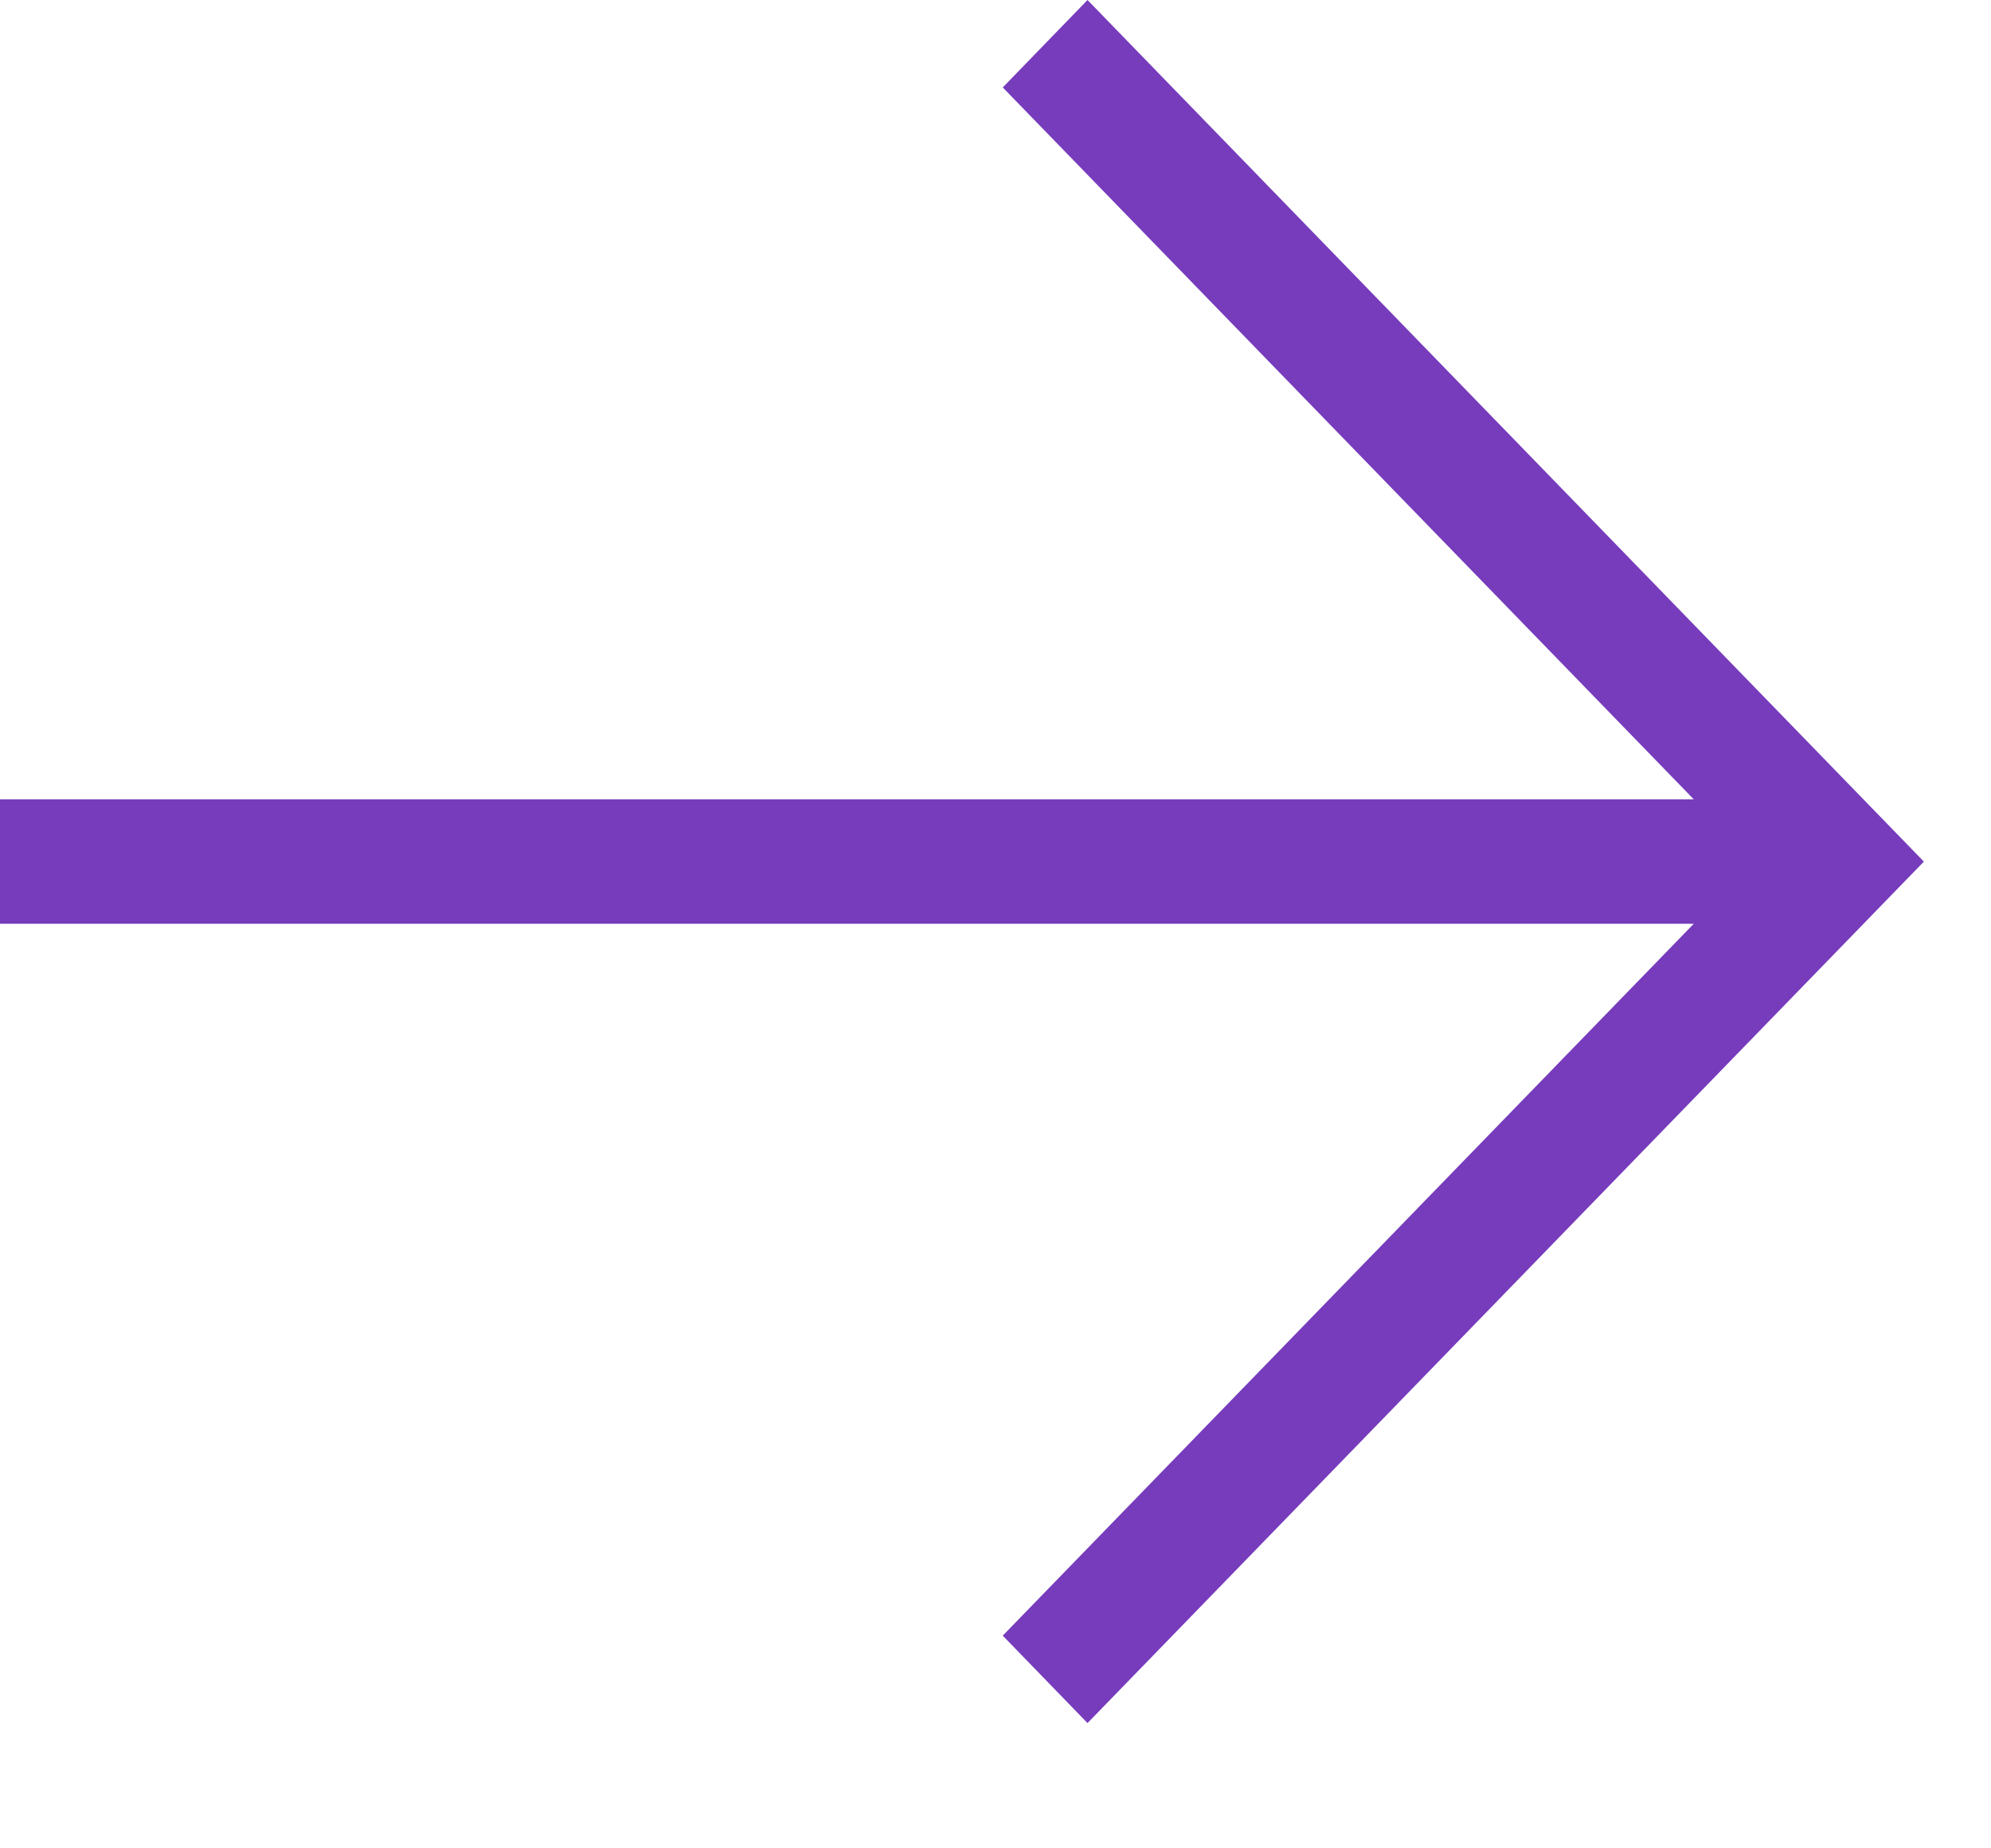 <svg width="14" height="13" viewBox="0 0 14 13" fill="none" xmlns="http://www.w3.org/2000/svg">
<path d="M7.051 0.615L7.647 0L13.528 6.06L7.647 12.119L7.051 11.504L11.91 6.497H0V5.622H11.91L7.051 0.615Z" fill="#763CBC"/>
</svg>
